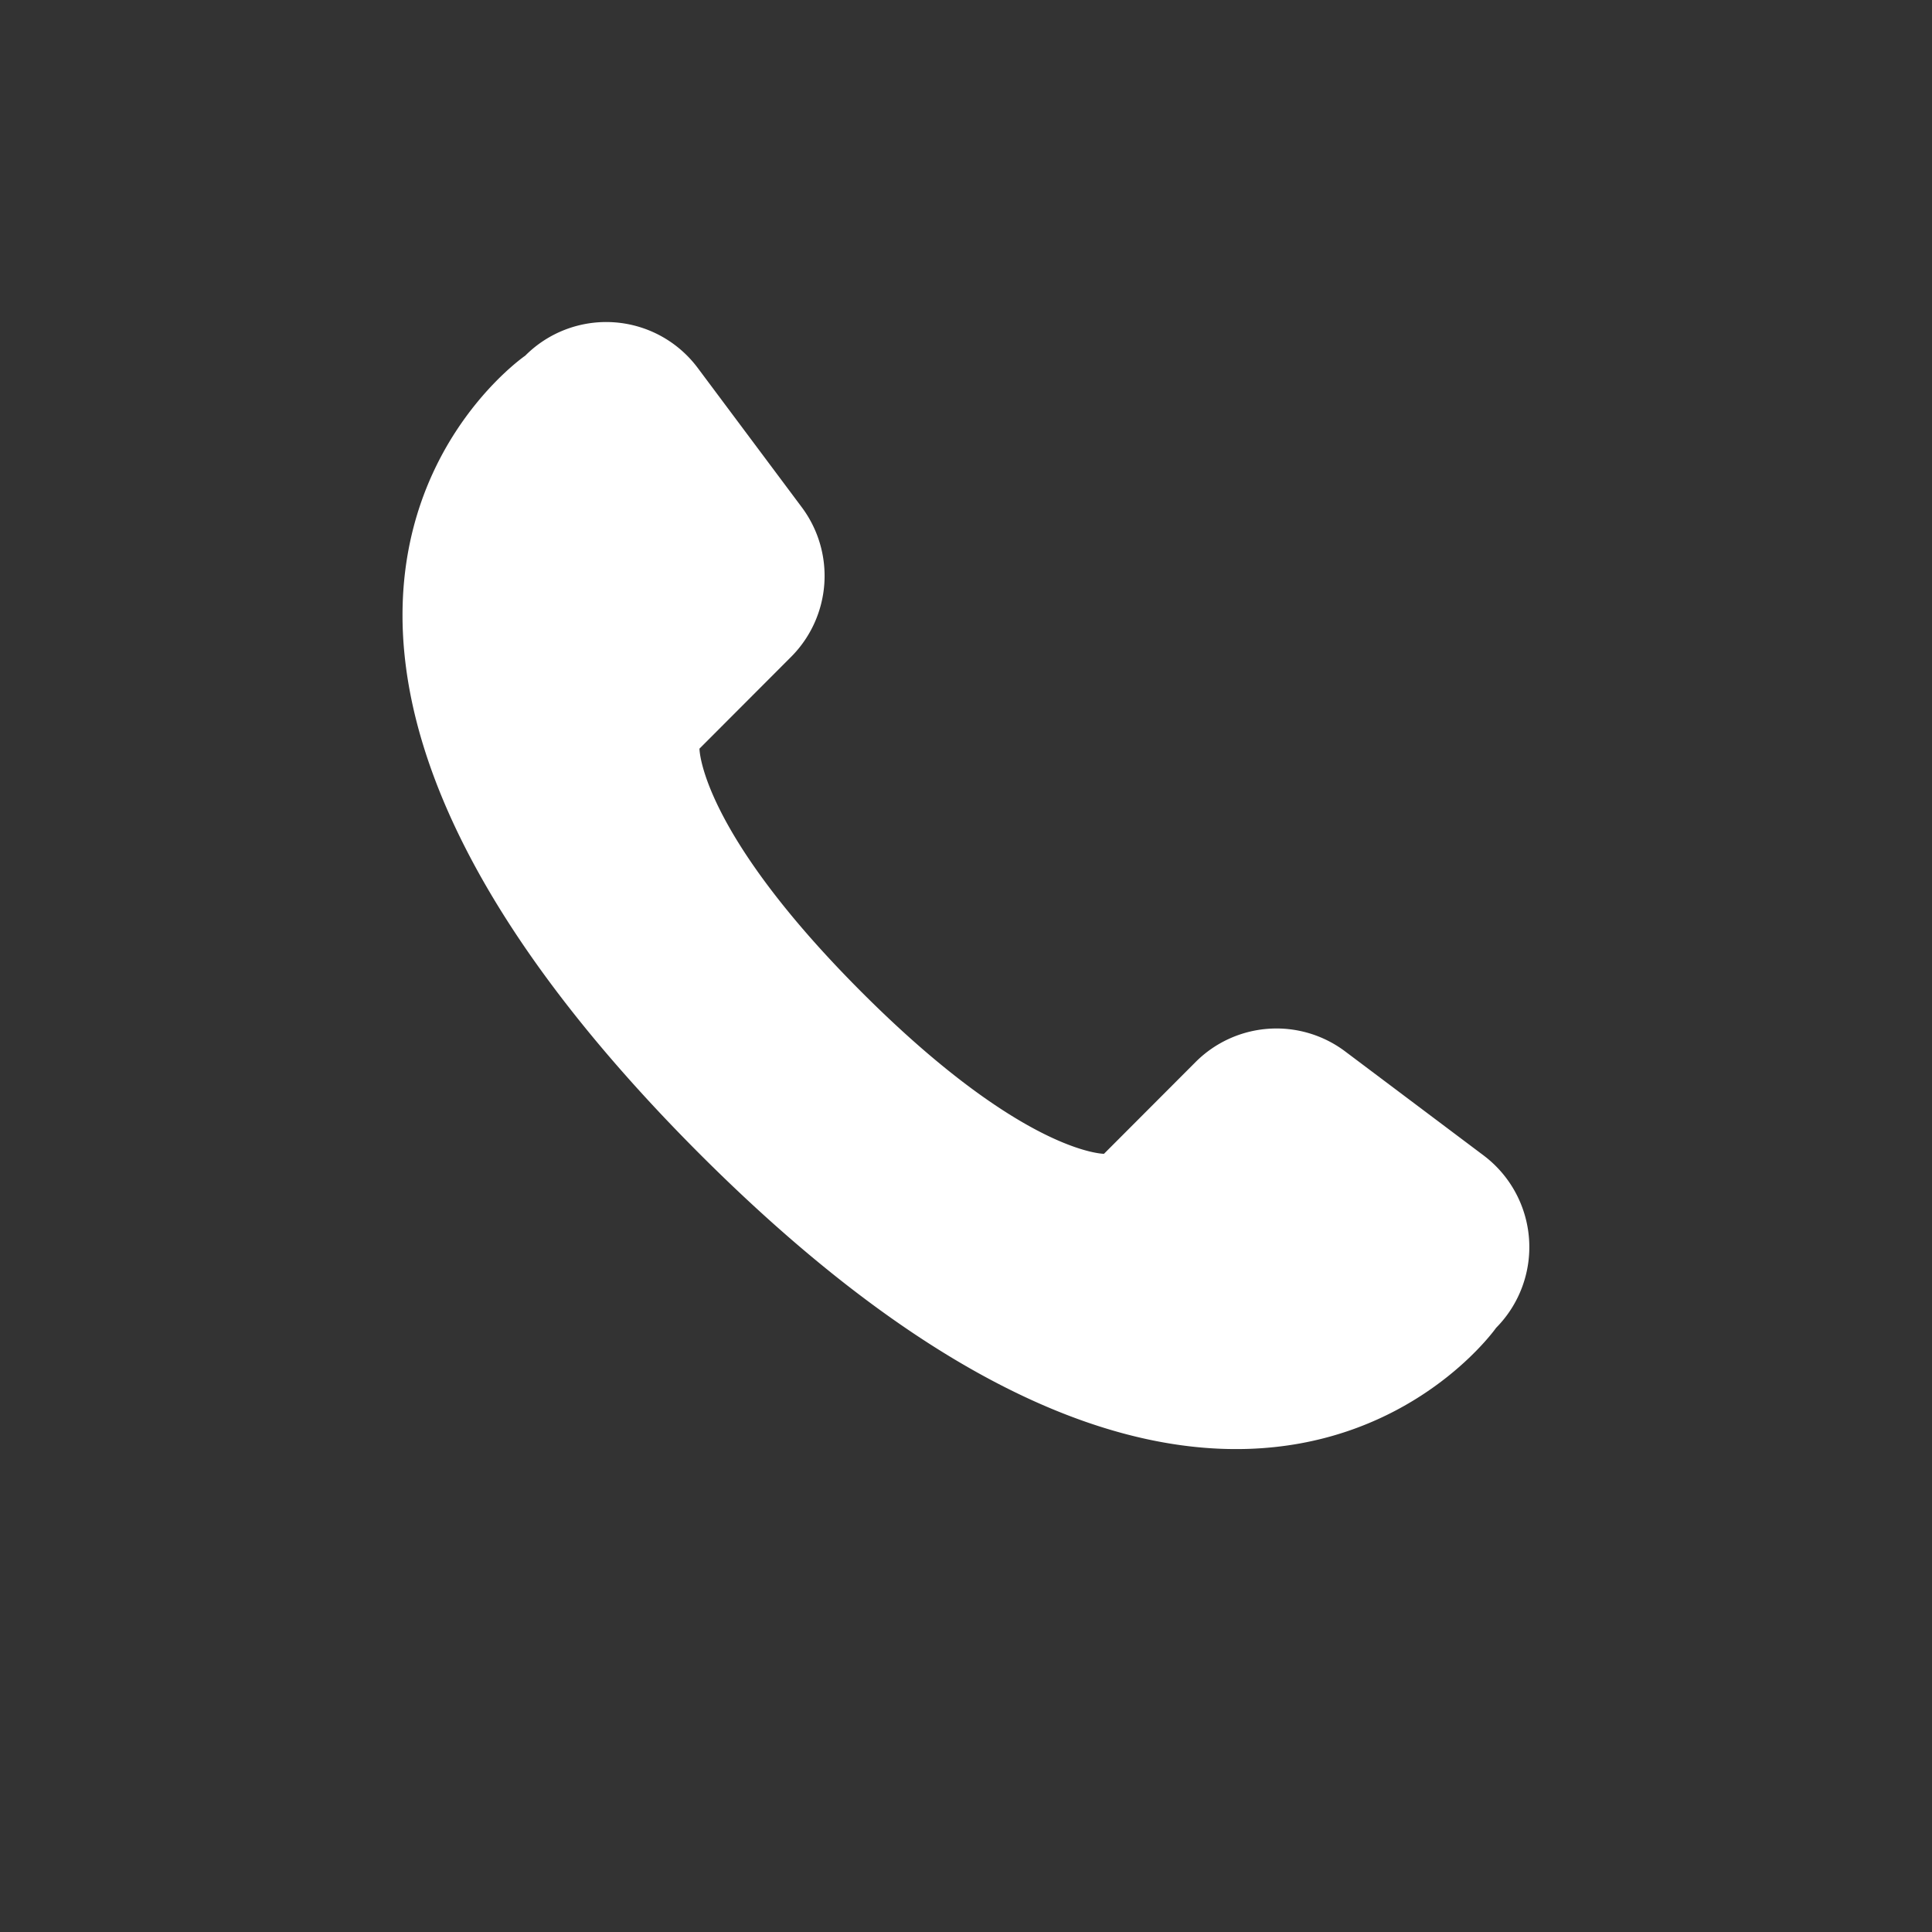 <svg width="24" height="24" viewBox="0 0 24 24" xmlns="http://www.w3.org/2000/svg">
    <rect x="0" y="0" width="24" height="24" fill="#333333" stroke="none"/>
    <g fill="none" fill-rule="evenodd">
        <path d="M0 0h24v24H0z"/>
        <path d="M18.585 16.495s-3.188 4.55-9.9-2.167c-6.751-6.765-2.16-9.91-2.16-9.91a1.419 1.419 0 0 1 2.142.152L9.959 6.3a1.424 1.424 0 0 1-.132 1.86L8.689 9.3s0 1.007 2.01 3.02 3.015 2.013 3.015 2.013l1.138-1.14a1.42 1.42 0 0 1 1.858-.132l1.722 1.294a1.425 1.425 0 0 1 .153 2.14z" fill="#FFF" fill-rule="nonzero"/>
    </g>
</svg>
